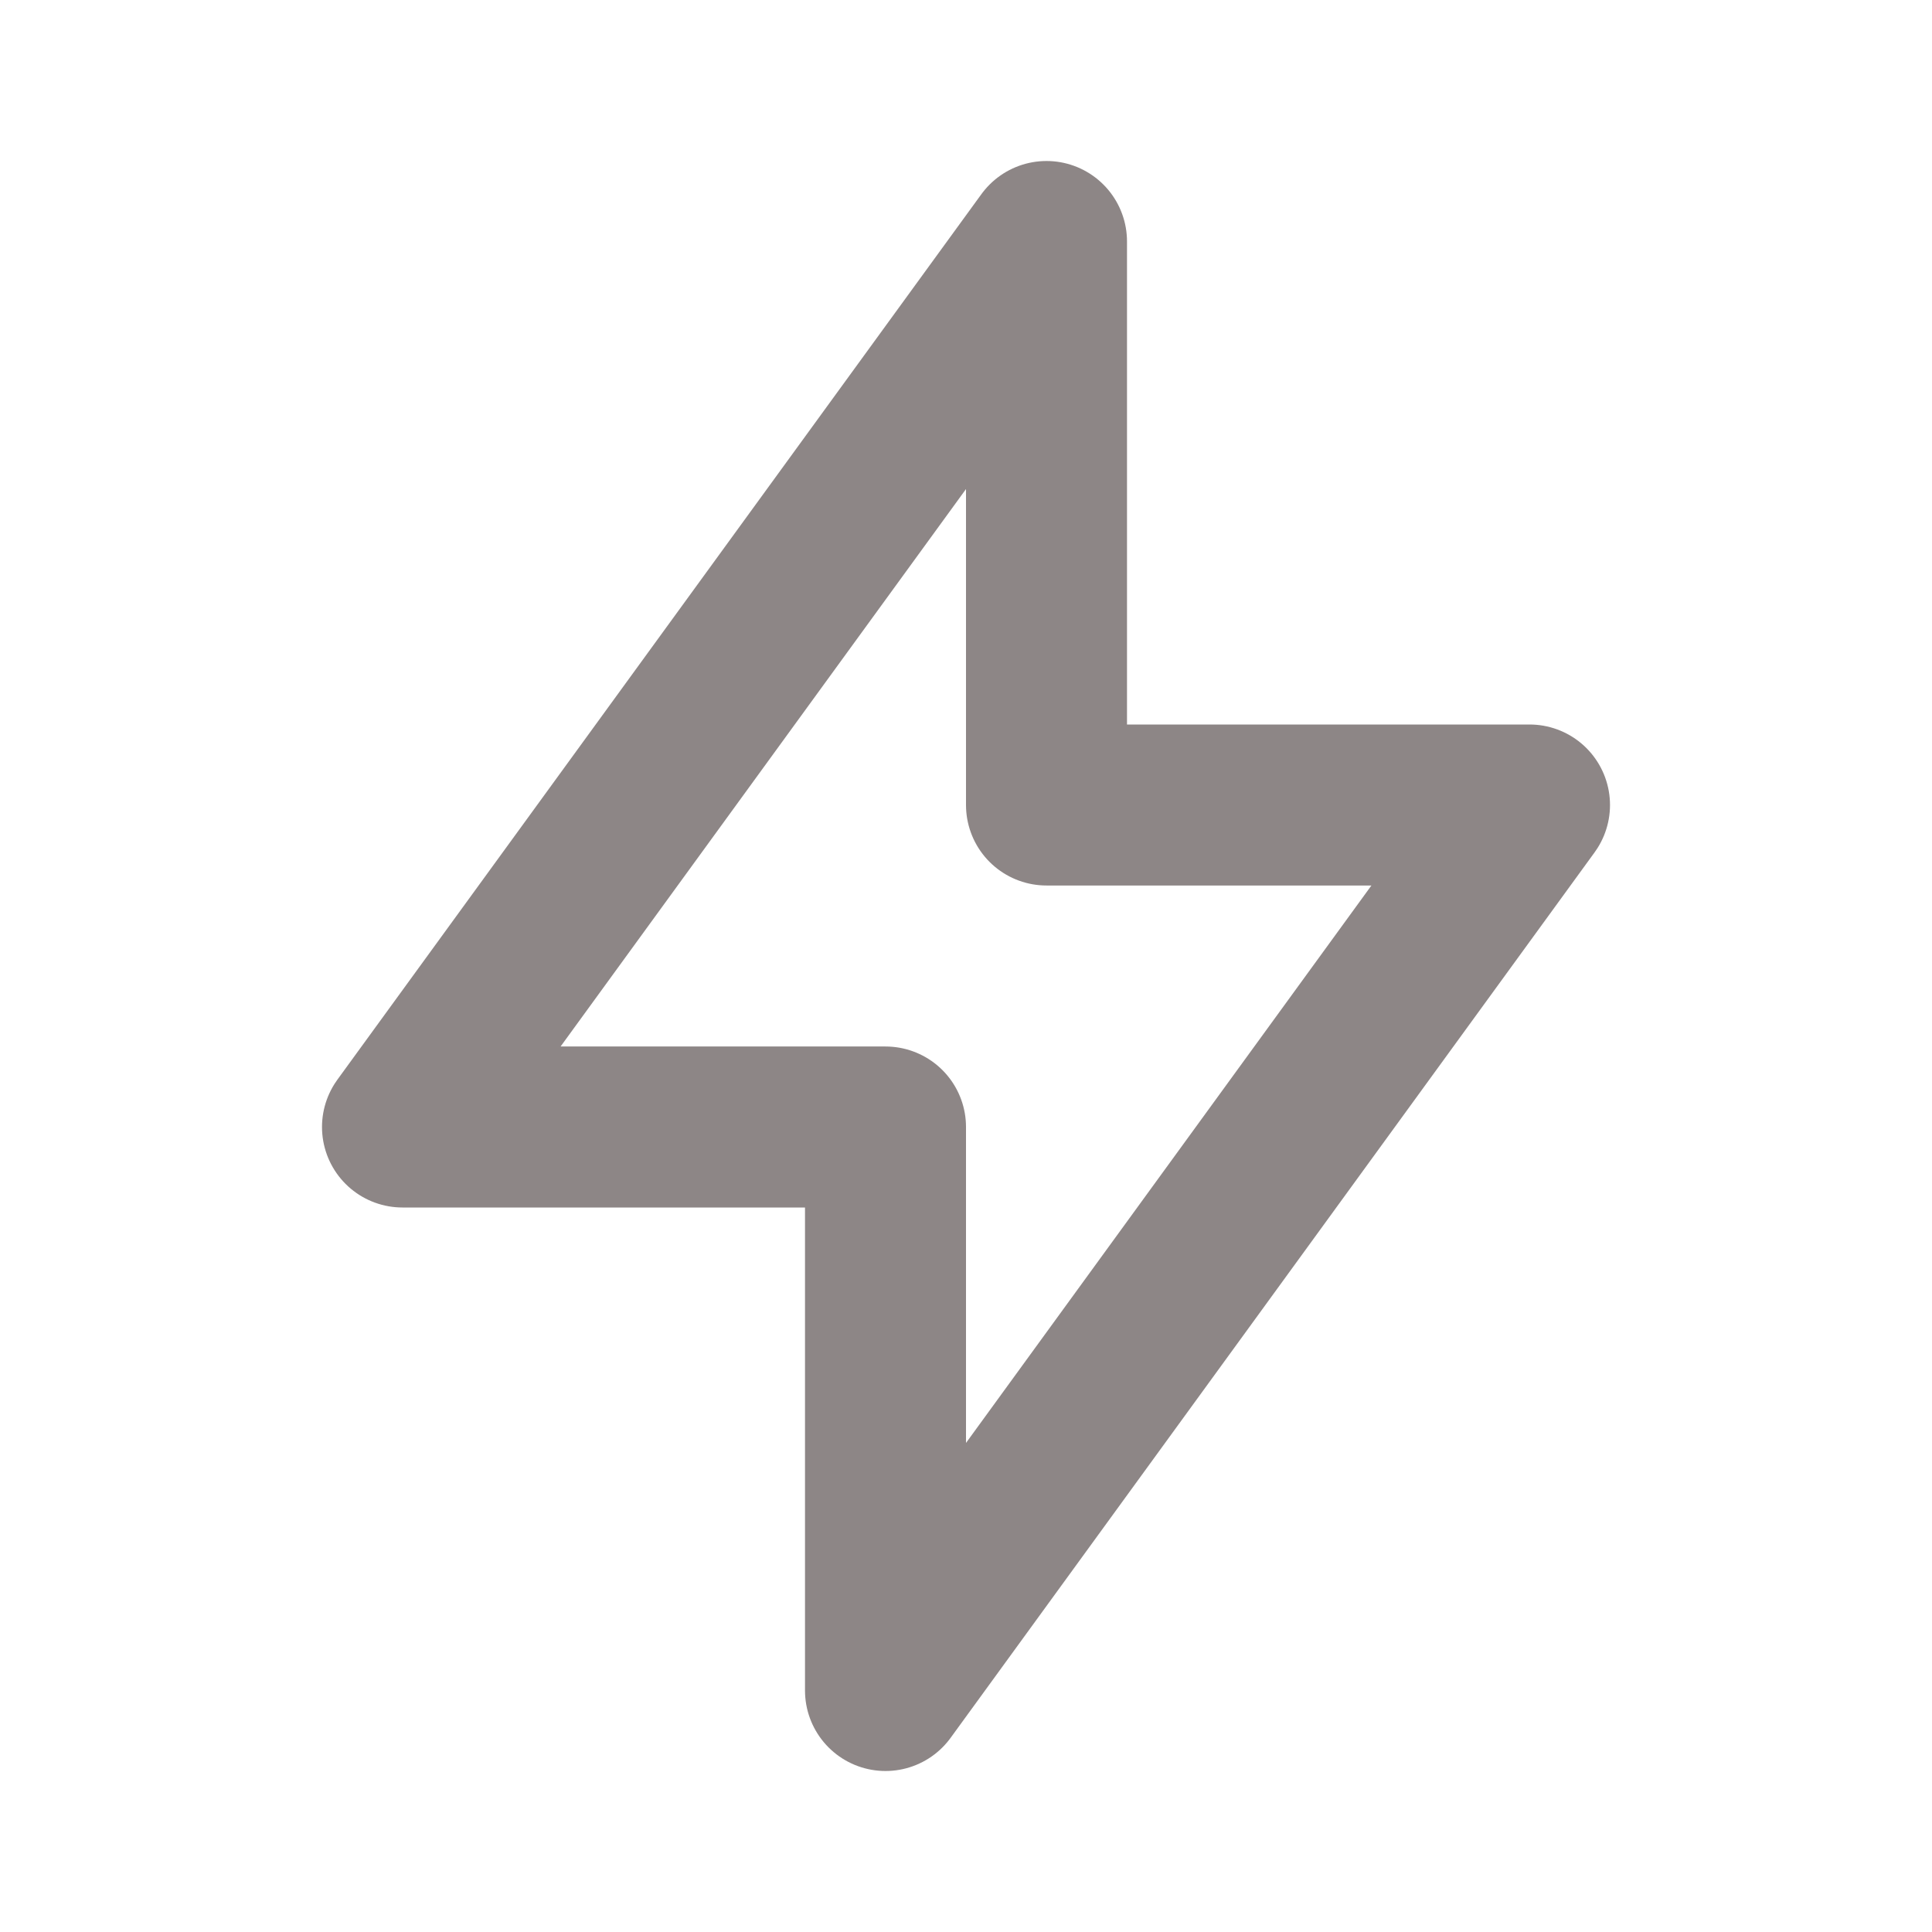 <?xml version="1.0" encoding="UTF-8"?> <svg xmlns="http://www.w3.org/2000/svg" width="24" height="24" viewBox="0 0 24 24" fill="none" stroke="#8d8686" stroke-width="2" stroke-linecap="round" stroke-linejoin="round" class="icon icon-tabler icons-tabler-outline icon-tabler-bolt"><path stroke="none" d="M0 0h24v24H0z" fill="none"></path><path d="M13 3l0 7l6 0l-8 11l0 -7l-6 0l8 -11"></path></svg> 